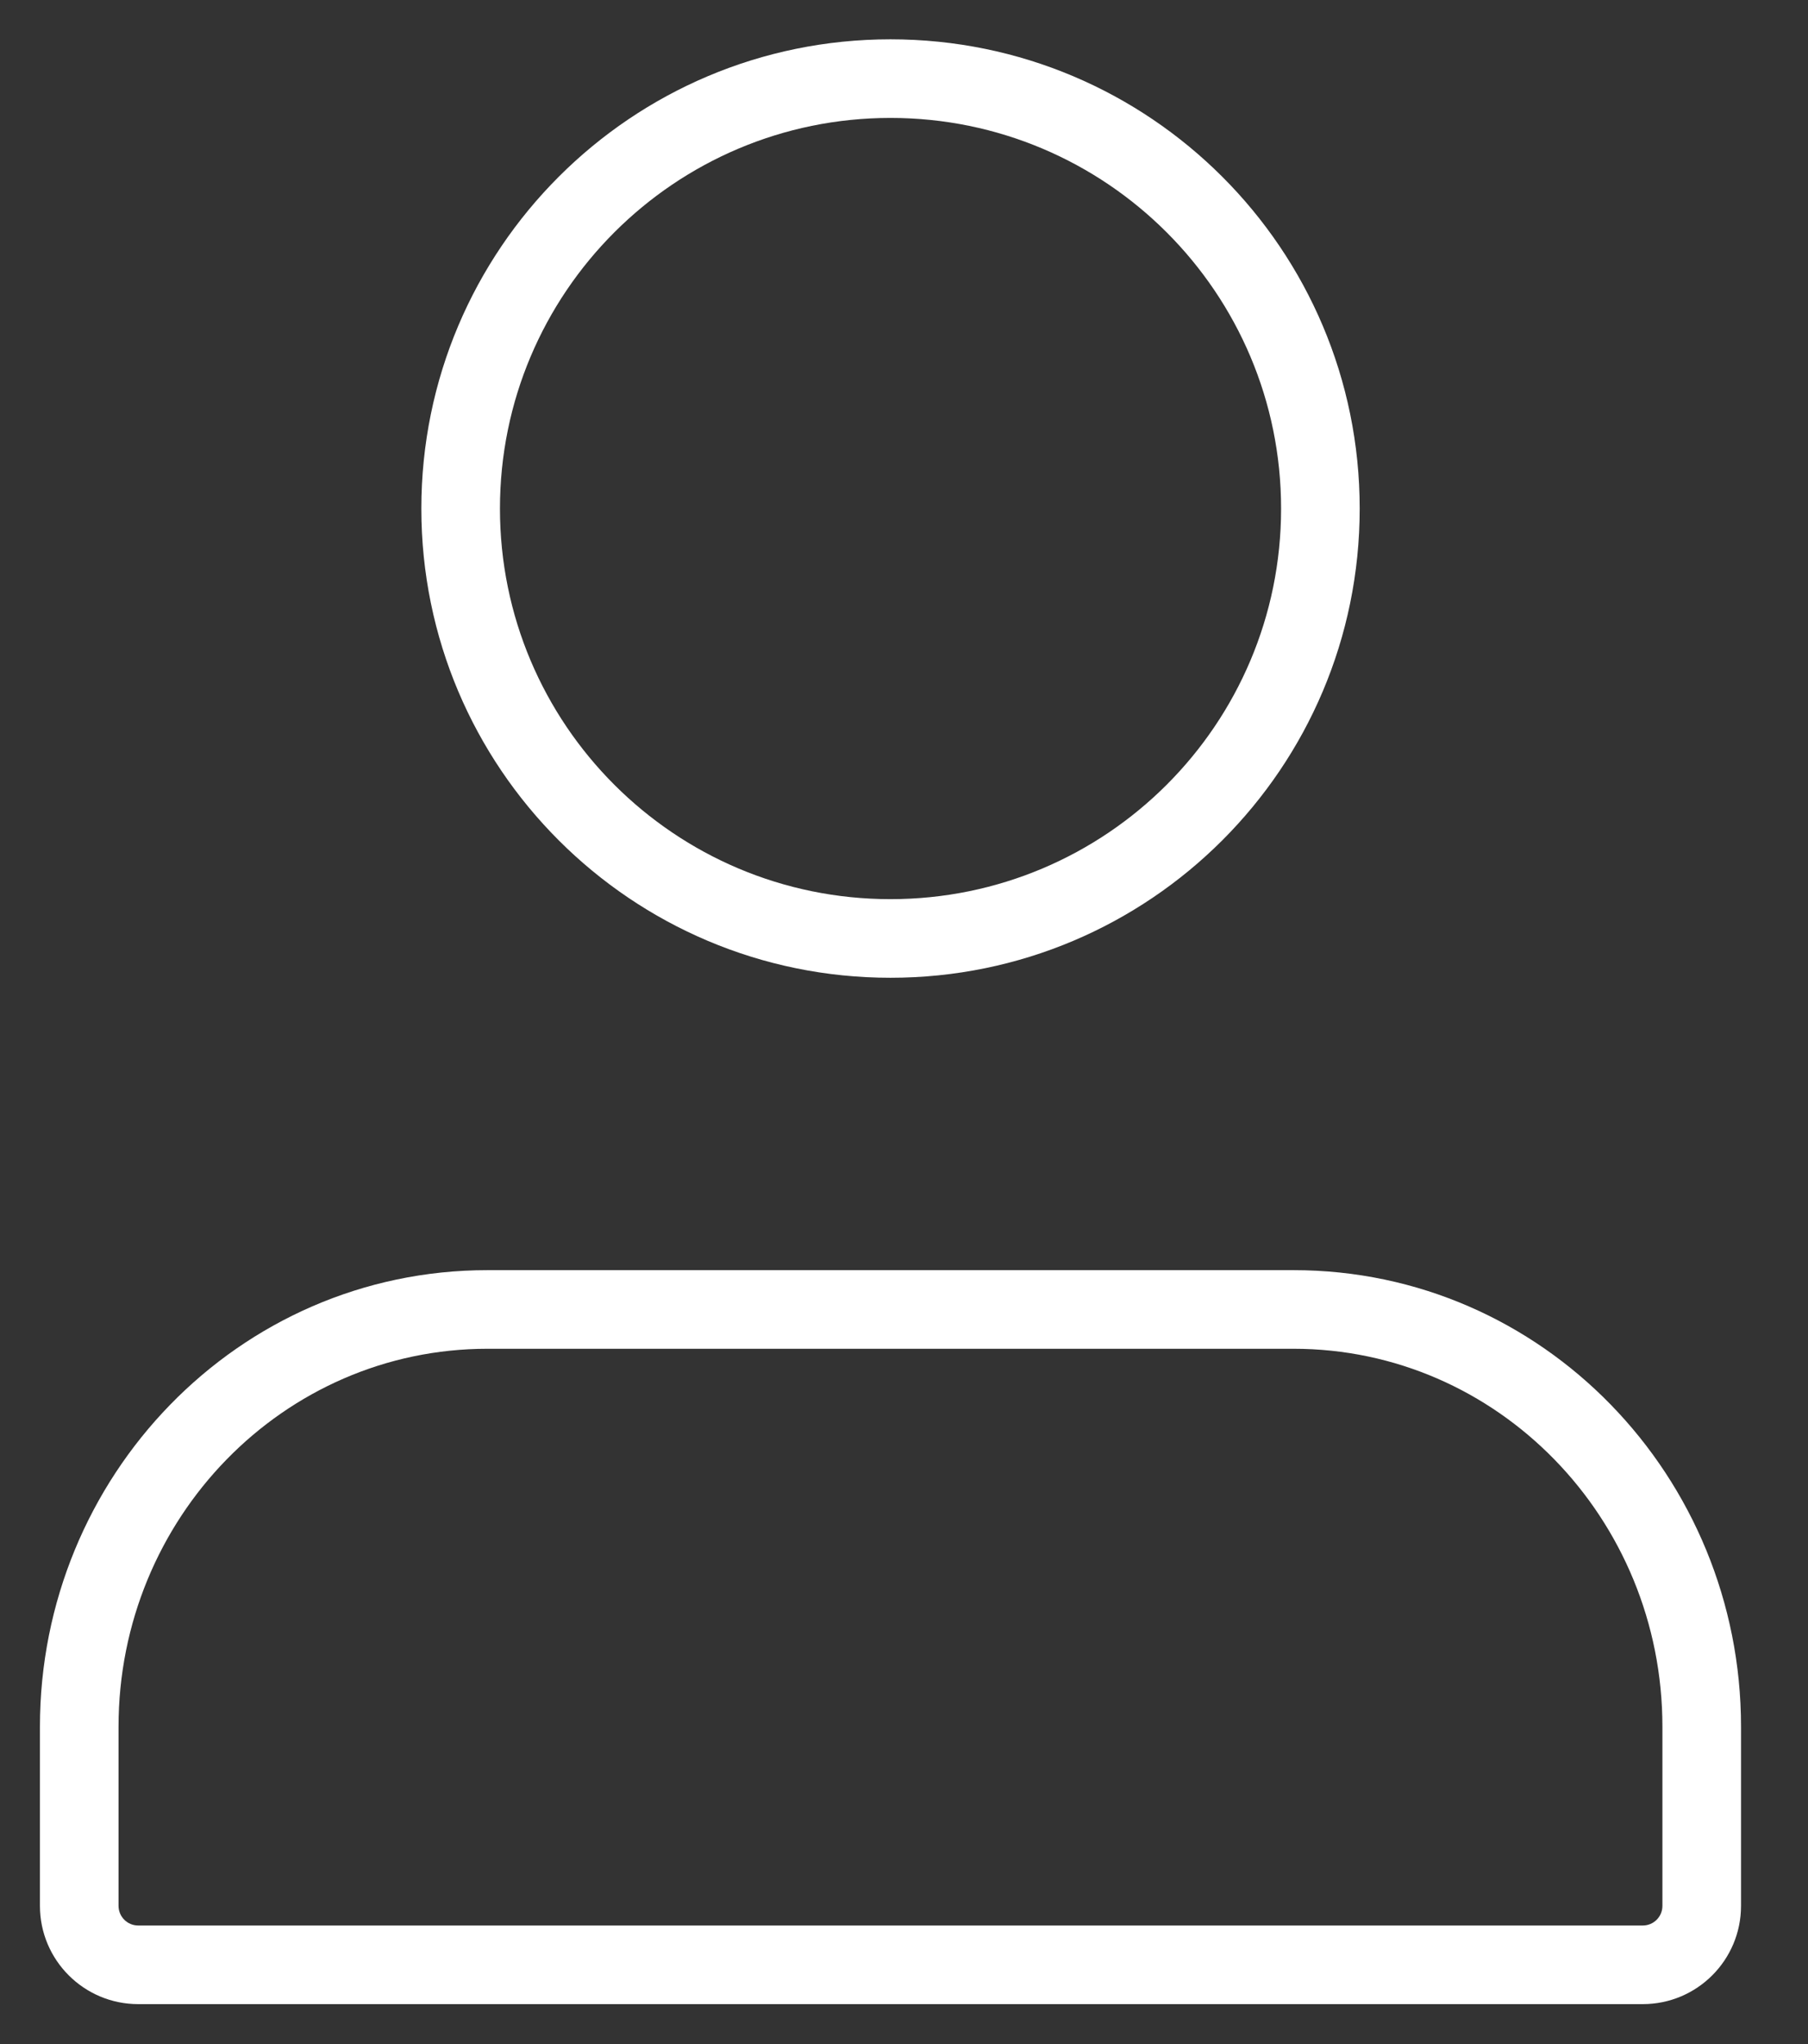 <svg width="23" height="26" viewBox="0 0 23 26" fill="none" xmlns="http://www.w3.org/2000/svg">
<rect x="0" y="0" width="23" height="26" fill="#333333" stroke="none"/>
<path d="M11.328 1.5C14.072 1.5 16.297 3.725 16.297 6.469H17.297C17.297 3.172 14.625 0.5 11.328 0.5V1.5ZM6.36 6.469C6.36 3.725 8.584 1.5 11.328 1.5V0.5C8.032 0.5 5.36 3.172 5.36 6.469H6.36ZM11.328 11.437C8.584 11.437 6.36 9.213 6.36 6.469H5.36C5.36 9.765 8.032 12.437 11.328 12.437V11.437ZM16.297 6.469C16.297 9.213 14.072 11.437 11.328 11.437V12.437C14.625 12.437 17.297 9.765 17.297 6.469H16.297ZM6.202 16.156C3.027 16.156 0.508 18.786 0.508 21.963H1.508C1.508 19.314 3.604 17.156 6.202 17.156V16.156ZM16.455 16.156H6.202V17.156H16.455V16.156ZM22.148 21.963C22.148 18.786 19.63 16.156 16.455 16.156V17.156C19.053 17.156 21.148 19.314 21.148 21.963H22.148ZM22.148 24.242V21.963H21.148V24.242H22.148ZM20.898 25.492C21.589 25.492 22.148 24.932 22.148 24.242H21.148C21.148 24.38 21.037 24.492 20.898 24.492V25.492ZM1.758 25.492H20.898V24.492H1.758V25.492ZM0.508 24.242C0.508 24.932 1.068 25.492 1.758 25.492V24.492C1.62 24.492 1.508 24.38 1.508 24.242H0.508ZM0.508 21.963V24.242H1.508V21.963H0.508Z" fill="white"/>
</svg>
